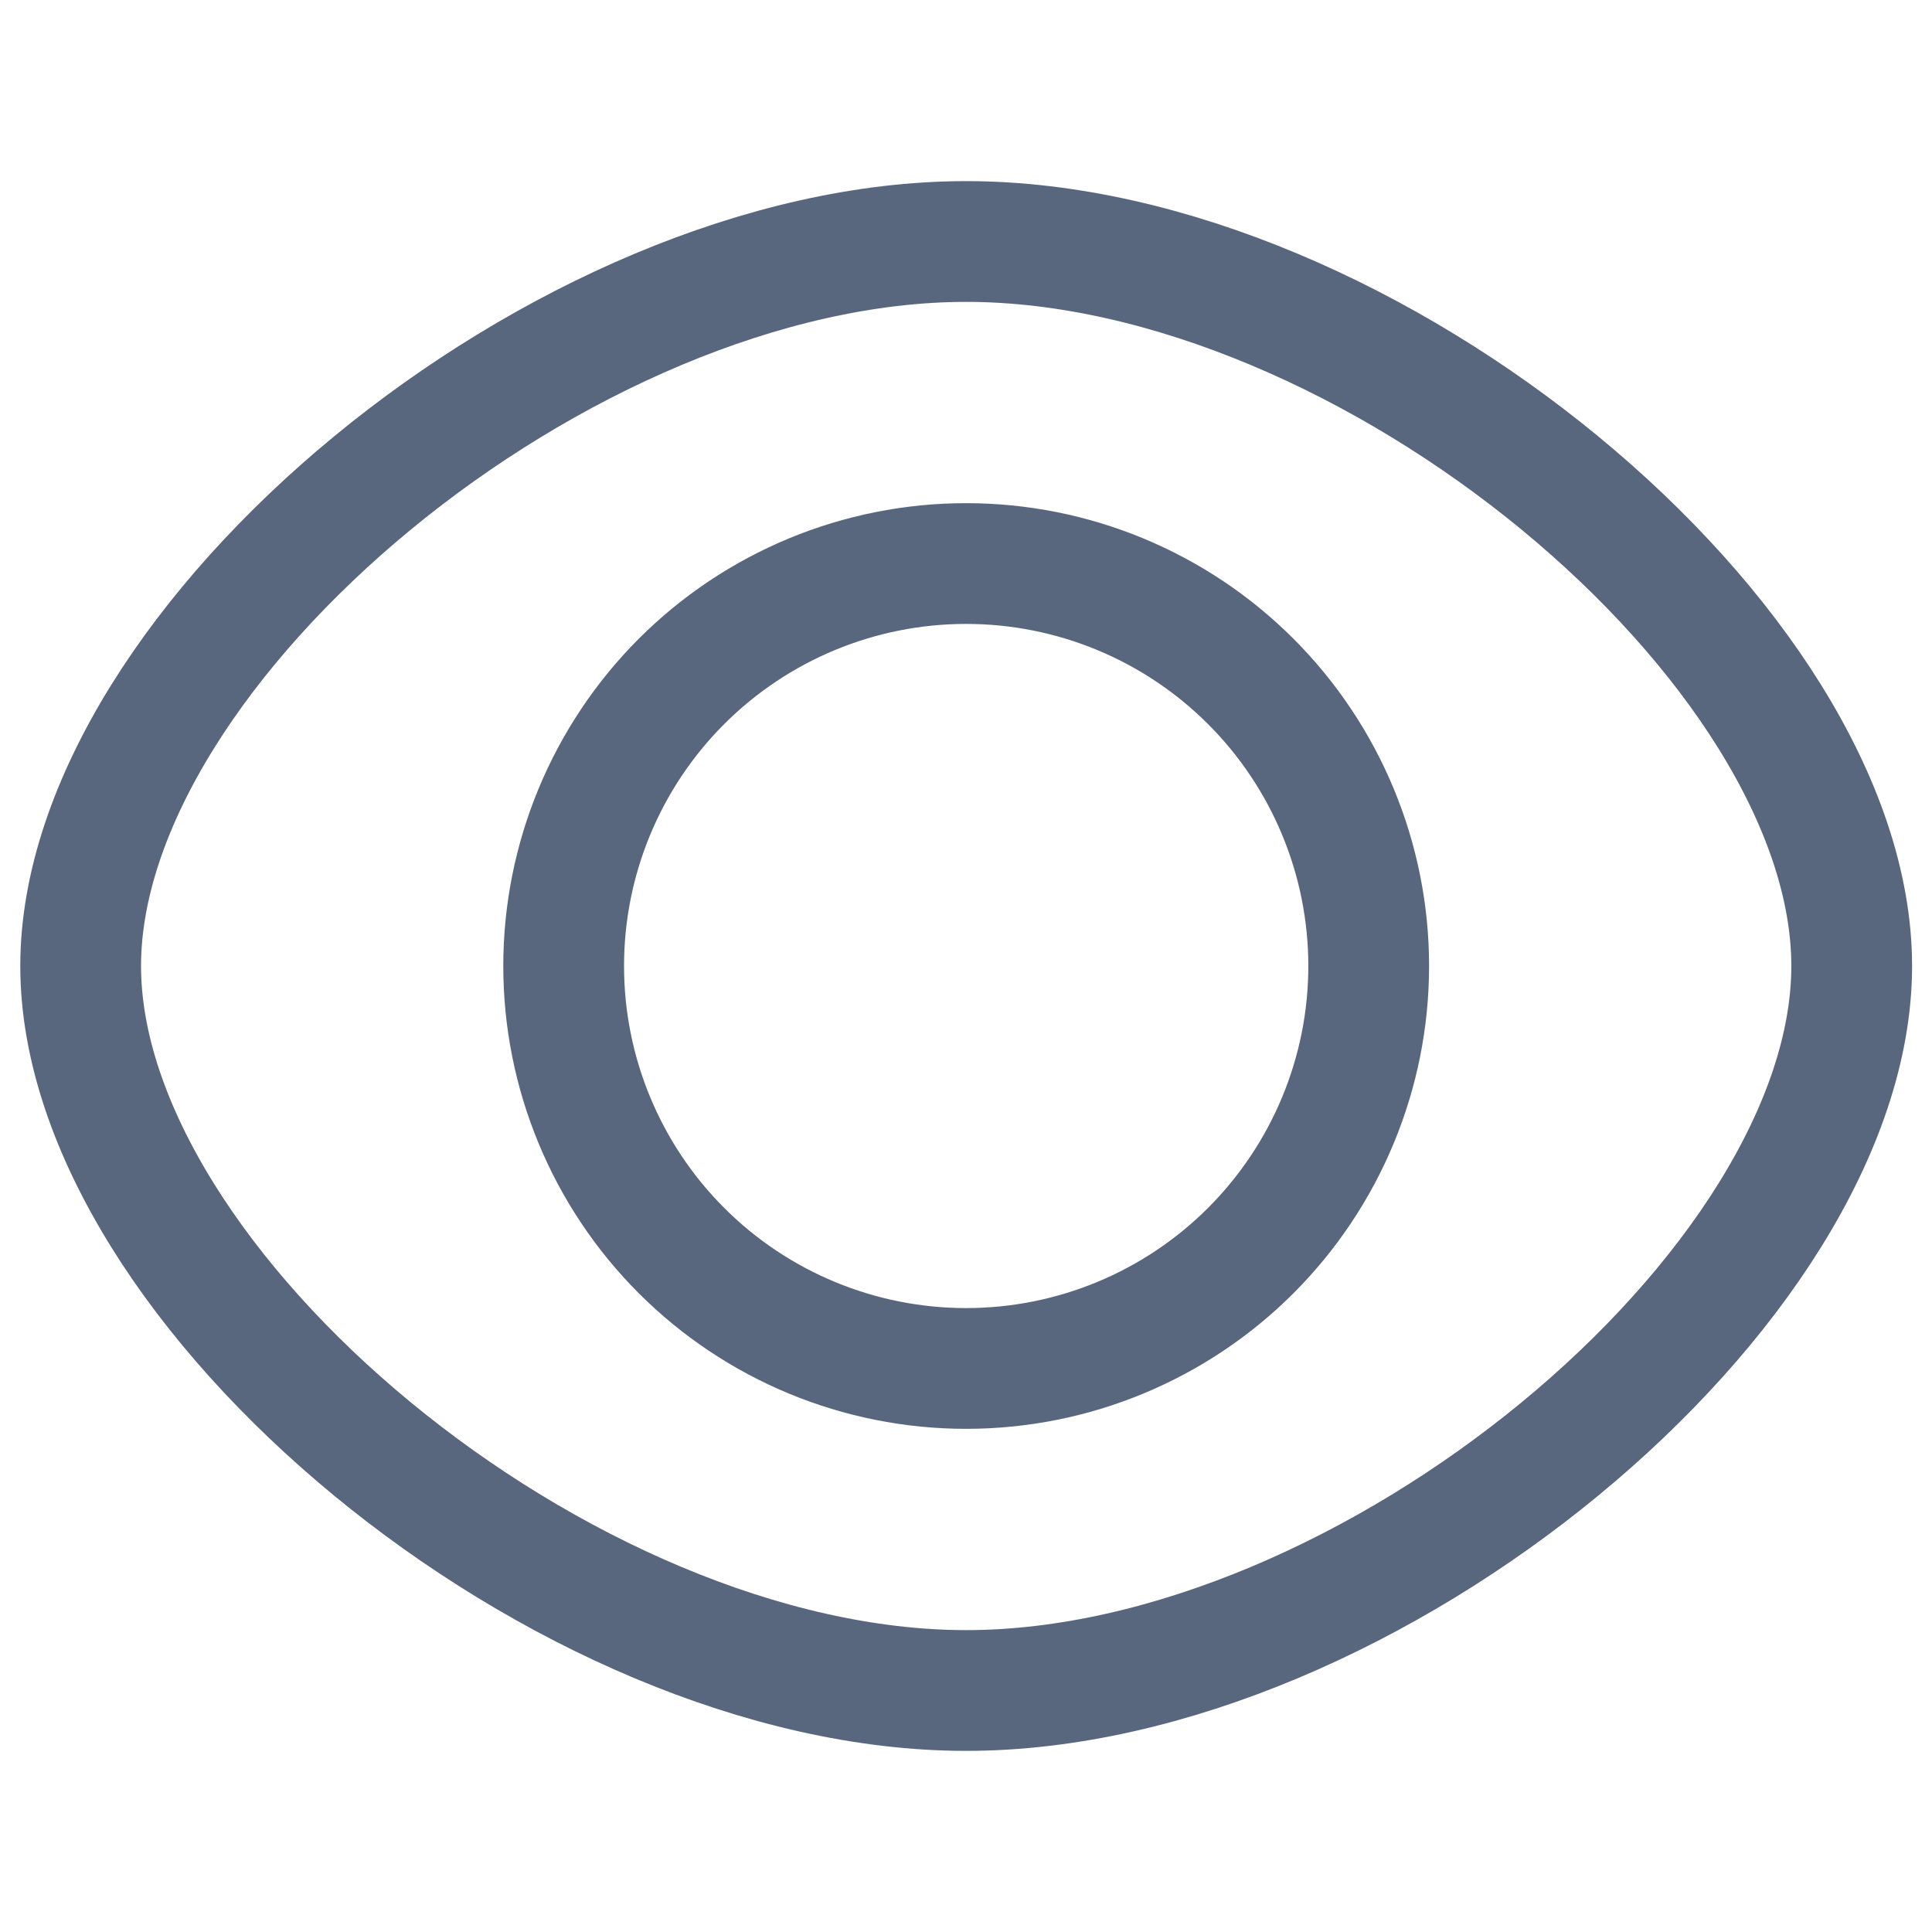 <svg xmlns="http://www.w3.org/2000/svg" width="16" height="16" viewBox="0 0 16 16" fill="none"><path d="M8.001 14C4.668 14 0.668 10.667 0.668 8C0.668 5.333 4.668 2 8.001 2C11.335 2 15.335 5.333 15.335 8C15.335 10.667 11.335 14 8.001 14ZM8.001 4.667C7.117 4.667 6.269 5.018 5.644 5.643C5.019 6.268 4.668 7.116 4.668 8C4.668 8.884 5.019 9.732 5.644 10.357C6.269 10.982 7.117 11.333 8.001 11.333C8.885 11.333 9.733 10.982 10.358 10.357C10.983 9.732 11.335 8.884 11.335 8C11.335 7.116 10.983 6.268 10.358 5.643C9.733 5.018 8.885 4.667 8.001 4.667Z" stroke="#58667E"></path></svg>